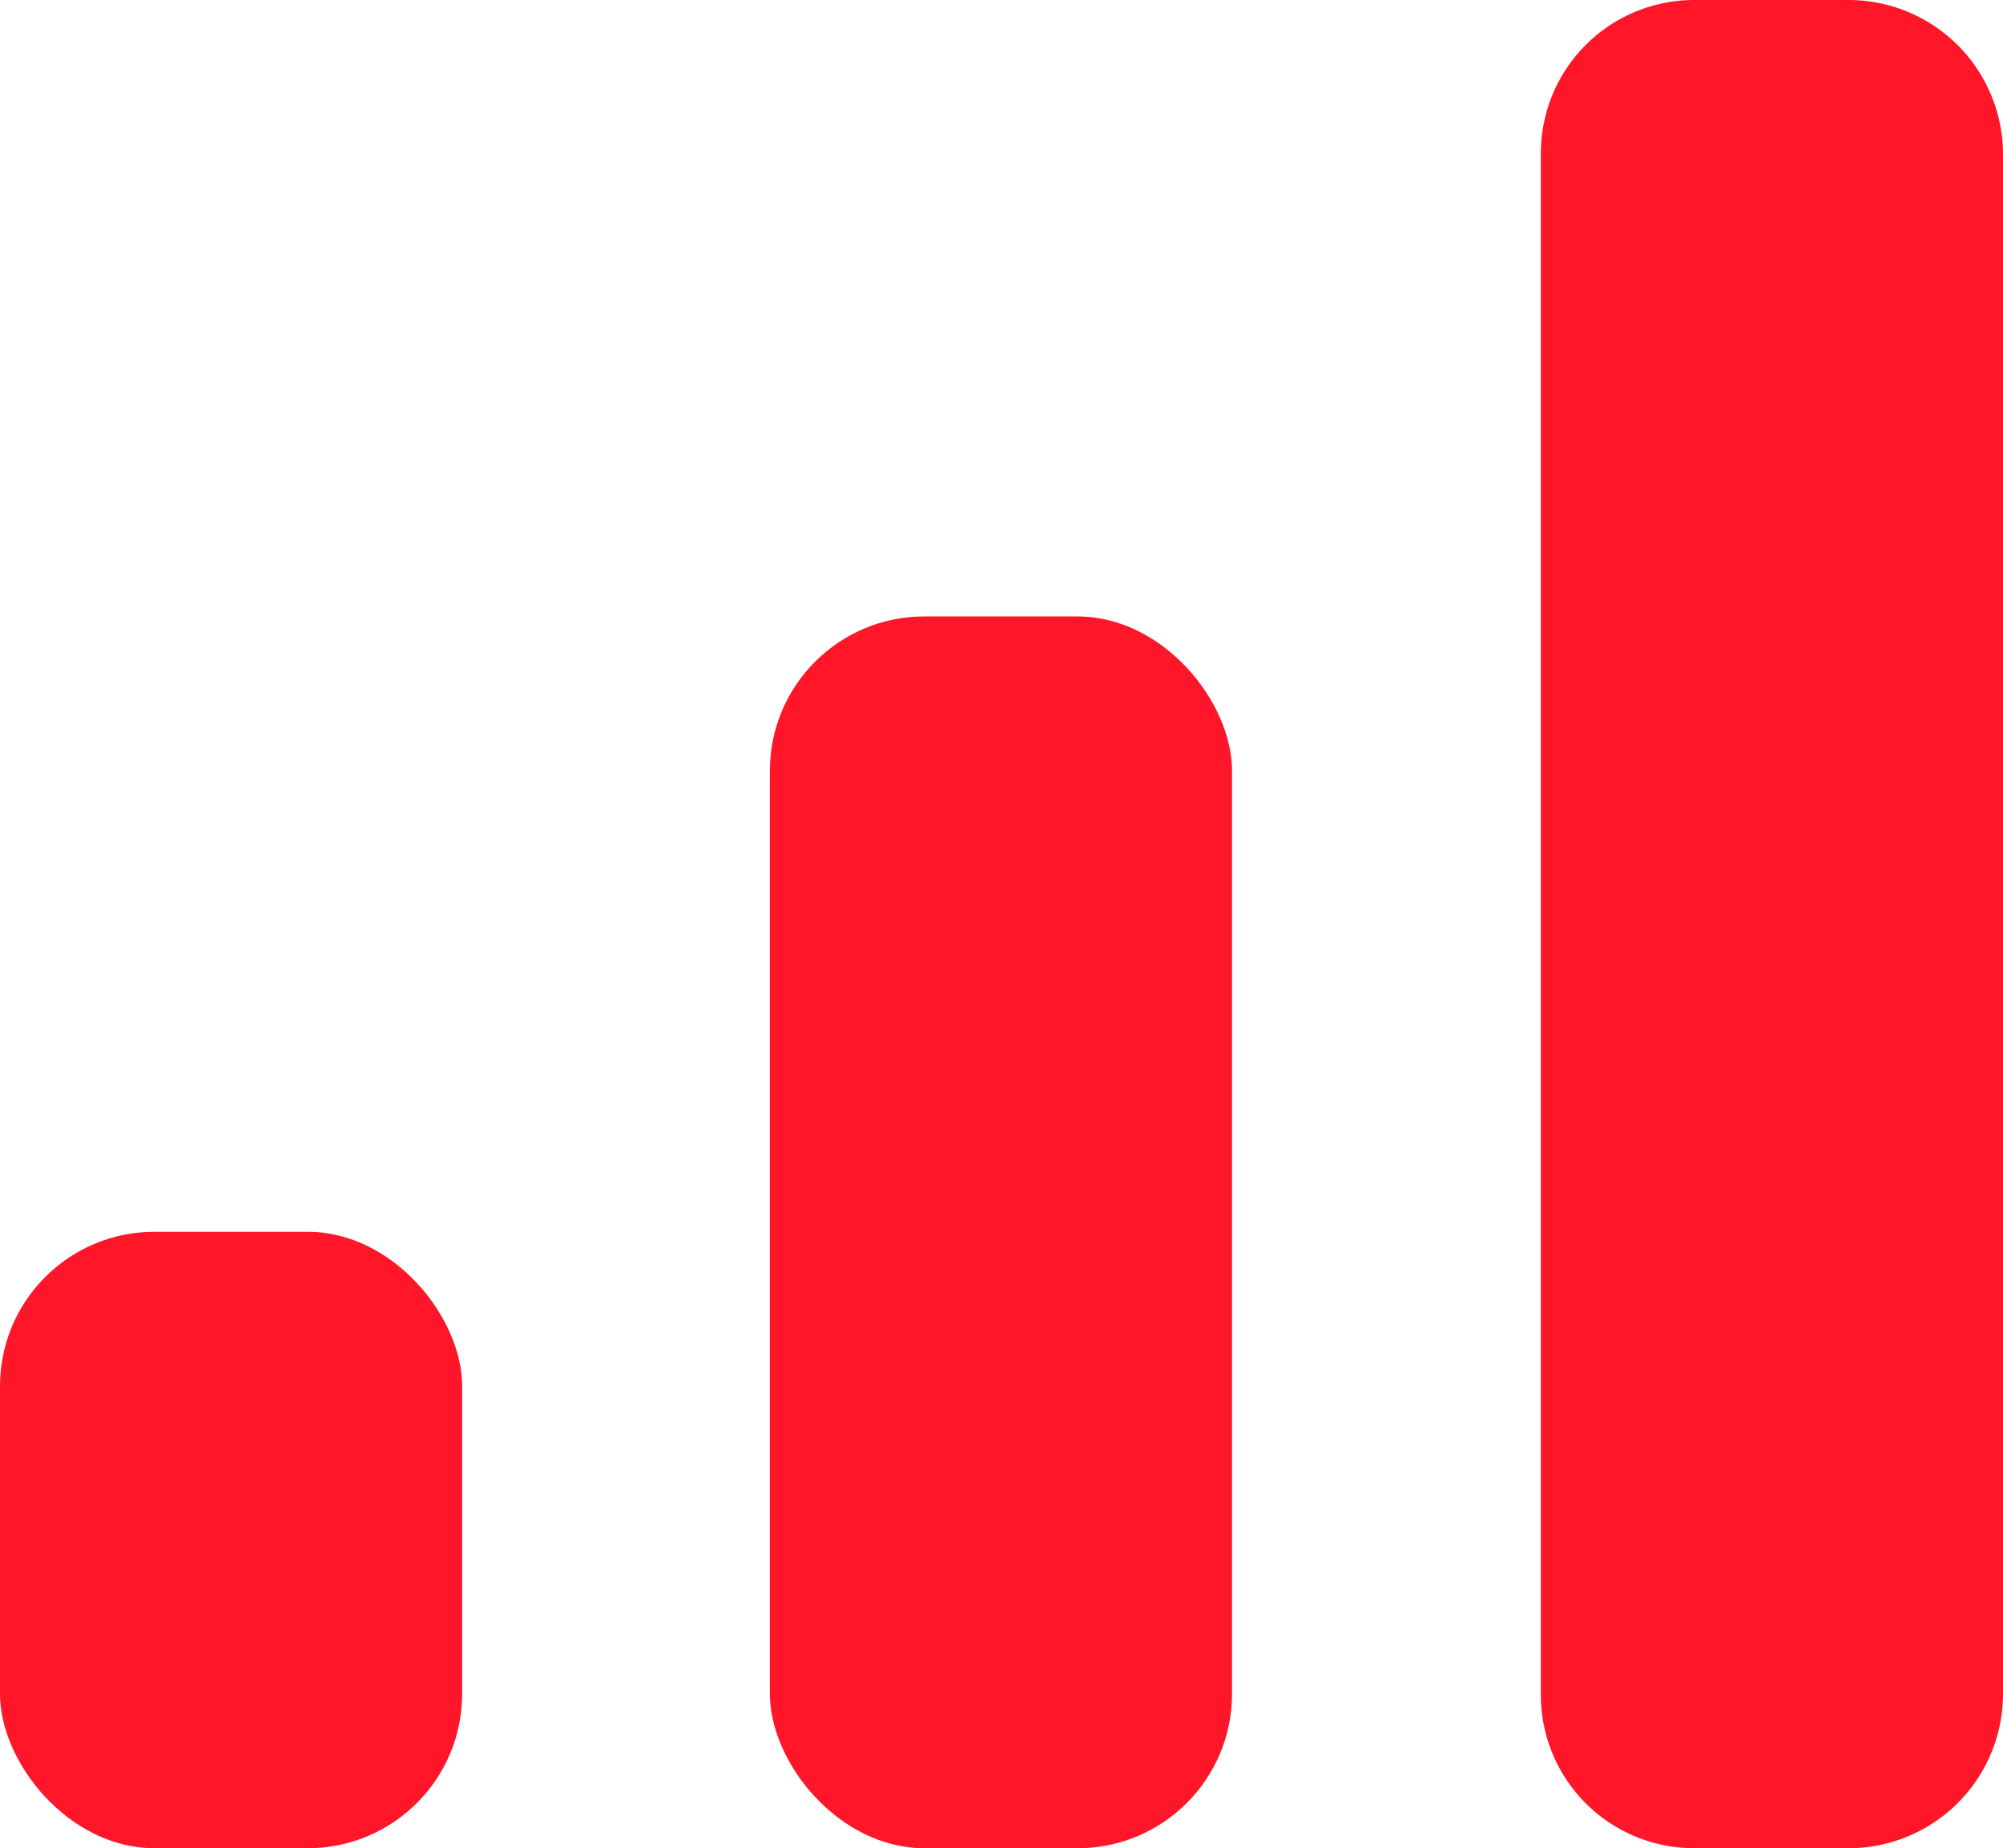 <svg id="Calque_1" data-name="Calque 1" xmlns="http://www.w3.org/2000/svg" viewBox="0 0 18.42 17"><defs><style>.cls-1{fill:#ff1629;}</style></defs><title>hard</title><rect class="cls-1" y="11.33" width="4.25" height="5.67" rx="1.42"/><rect class="cls-1" x="7.08" y="5.67" width="4.25" height="11.33" rx="1.42"/><path class="cls-1" d="M18.42,1.42V15.58A1.42,1.42,0,0,1,17,17H15.58a1.41,1.41,0,0,1-1.41-1.42V1.42A1.41,1.41,0,0,1,15.58,0H17A1.42,1.42,0,0,1,18.42,1.42Z"/></svg>